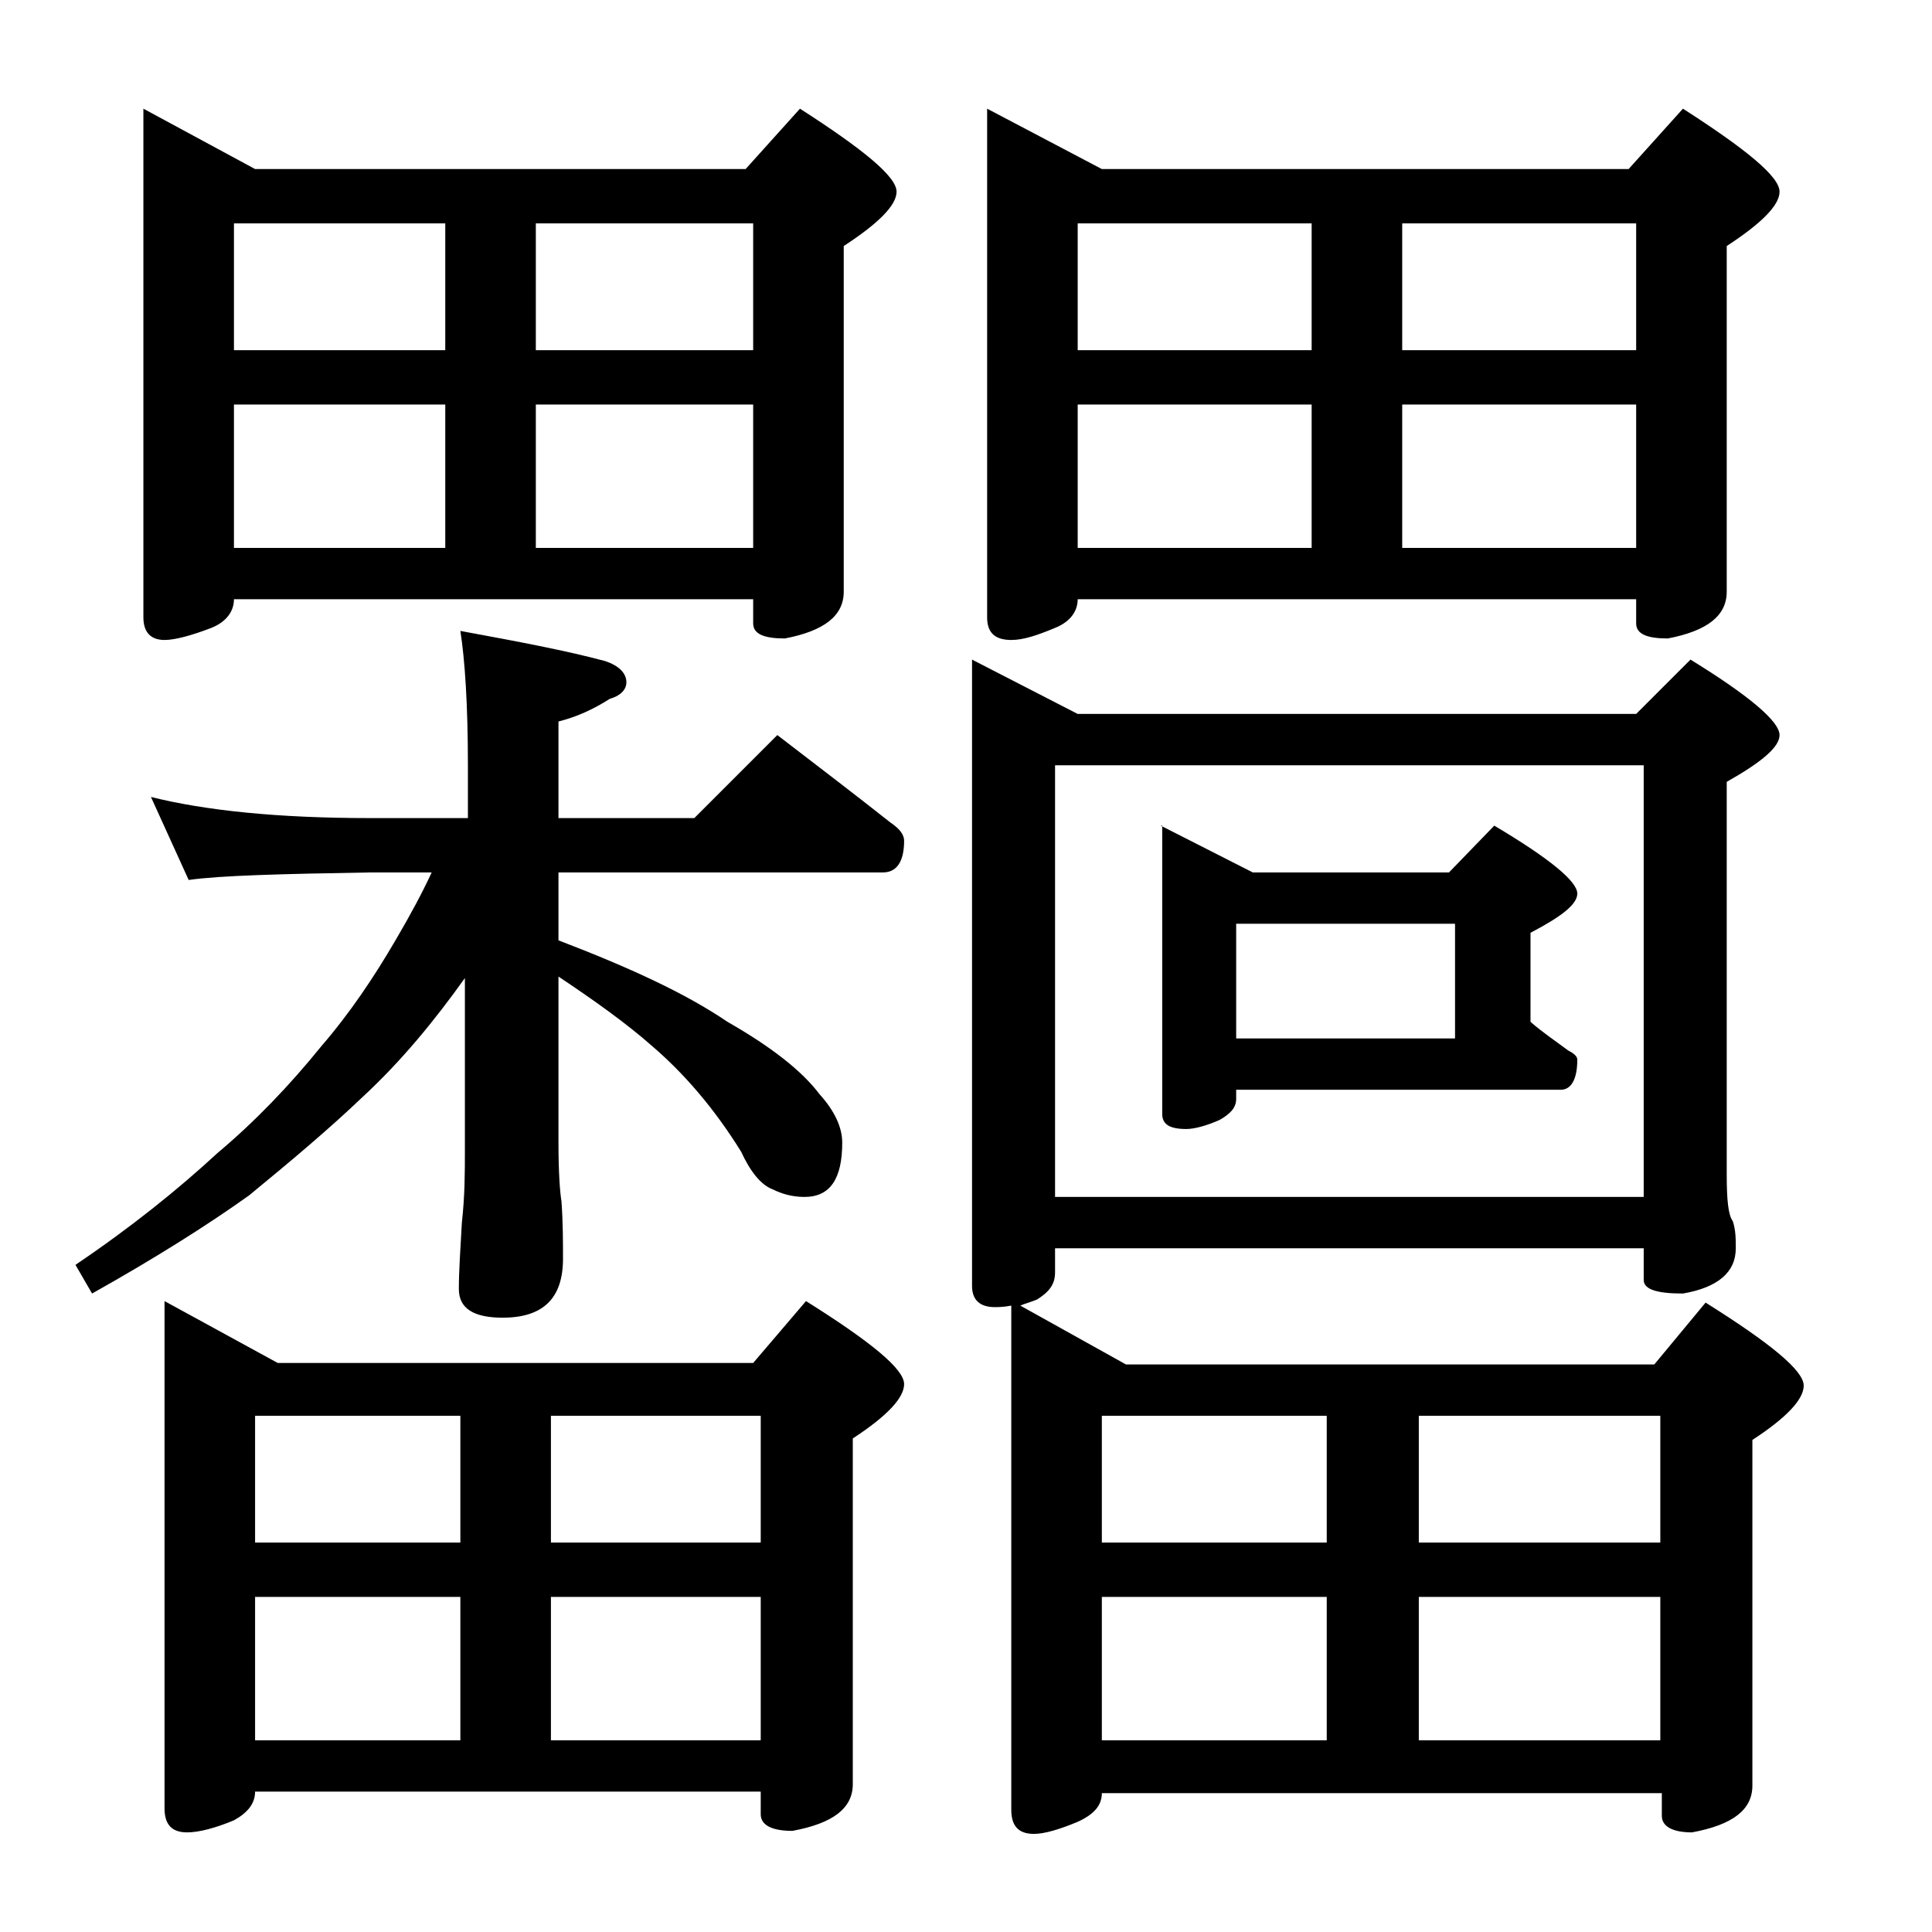 <?xml version="1.0" encoding="utf-8"?>
<!-- Generator: Adobe Illustrator 18.0.0, SVG Export Plug-In . SVG Version: 6.00 Build 0)  -->
<!DOCTYPE svg PUBLIC "-//W3C//DTD SVG 1.1//EN" "http://www.w3.org/Graphics/SVG/1.1/DTD/svg11.dtd">
<svg version="1.1" id="Layer_1" xmlns="http://www.w3.org/2000/svg" xmlns:xlink="http://www.w3.org/1999/xlink" x="0px" y="0px"
	 viewBox="0 0 128 128" enable-background="new 0 0 128 128" xml:space="preserve">
<path d="M10,52.8c3.6,0.9,8.4,1.4,14.5,1.4H31v-3.5c0-4-0.2-7-0.5-8.9c3.8,0.7,7,1.3,9.6,2c0.9,0.3,1.4,0.8,1.4,1.4
	c0,0.5-0.4,0.9-1.1,1.1c-1.1,0.7-2.2,1.2-3.4,1.5v6.4h9l5.5-5.5c2.6,2,5.1,3.9,7.5,5.8c0.6,0.4,0.9,0.8,0.9,1.2
	c0,1.4-0.5,2.1-1.4,2.1H37v4.5c4.7,1.8,8.4,3.5,11.2,5.4c2.8,1.6,4.9,3.2,6.1,4.8c1,1.1,1.5,2.2,1.5,3.2c0,2.4-0.8,3.6-2.5,3.6
	c-0.8,0-1.5-0.2-2.1-0.5c-0.8-0.3-1.5-1.2-2.1-2.5c-1.8-2.9-3.8-5.2-5.9-7c-1.7-1.5-3.8-3-6.2-4.6v11c0,2,0.1,3.3,0.2,3.9
	c0.1,1.4,0.1,2.7,0.1,3.8c0,2.6-1.3,3.9-4,3.9c-1.9,0-2.9-0.6-2.9-1.9c0-1.2,0.1-2.6,0.2-4.4c0.2-1.8,0.2-3.3,0.2-4.8V64.8
	c-2,2.8-4.2,5.5-6.8,7.9c-2.2,2.1-4.7,4.2-7.5,6.5c-2.8,2-6.3,4.2-10.4,6.5L5,83.8c3.7-2.5,6.8-5,9.4-7.4c2.5-2.1,4.8-4.5,6.9-7.1
	c1.9-2.2,3.5-4.6,4.9-7c1-1.7,1.8-3.2,2.4-4.5h-4c-5.9,0.1-10,0.2-12.1,0.5L10,52.8z M9.5,7.2l7.4,4h32.5l3.6-4
	c4.2,2.7,6.4,4.5,6.4,5.5c0,0.9-1.2,2.1-3.5,3.6v22.9c0,1.6-1.3,2.6-3.9,3.1c-1.4,0-2.1-0.3-2.1-1v-1.6H15.5c0,0.8-0.5,1.5-1.5,1.9
	c-1.3,0.5-2.4,0.8-3.1,0.8c-0.9,0-1.4-0.5-1.4-1.5V7.2z M10.9,86.2l7.5,4.1h31.5l3.5-4.1c4.3,2.7,6.5,4.5,6.5,5.5
	c0,0.9-1.1,2.1-3.4,3.6v22.9c0,1.6-1.3,2.6-4,3.1c-1.4,0-2.1-0.4-2.1-1.1v-1.5H16.9c0,0.8-0.5,1.4-1.4,1.9c-1.2,0.5-2.3,0.8-3.1,0.8
	c-1,0-1.5-0.5-1.5-1.6V86.2z M15.5,23.2h14v-8.4h-14V23.2z M15.5,36.3h14v-9.5h-14V36.3z M16.9,102.2h13.6v-8.4H16.9V102.2z
	 M16.9,115.3h13.6v-9.5H16.9V115.3z M35.5,14.8v8.4h14.4v-8.4H35.5z M35.5,36.3h14.4v-9.5H35.5V36.3z M36.5,93.8v8.4h13.9v-8.4H36.5
	z M36.5,115.3h13.9v-9.5H36.5V115.3z M67,86.5c-0.5,0.1-0.9,0.1-1.1,0.1c-1,0-1.5-0.5-1.5-1.4V43.7l7,3.6h37l3.6-3.6
	c3.9,2.4,5.9,4.1,5.9,5c0,0.8-1.2,1.8-3.5,3.1v26c0,1.7,0.1,2.7,0.4,3.1c0.2,0.6,0.2,1.2,0.2,1.8c0,1.6-1.2,2.6-3.5,3
	c-1.8,0-2.6-0.3-2.6-0.9v-2.1h-39v1.6c0,0.8-0.4,1.3-1.2,1.8c-0.5,0.2-0.9,0.3-1.1,0.4l7,3.9h35l3.4-4.1c4.3,2.7,6.5,4.5,6.5,5.5
	c0,0.9-1.1,2.1-3.4,3.6v22.9c0,1.6-1.3,2.6-4,3.1c-1.3,0-2-0.4-2-1.1v-1.5H73c0,0.8-0.5,1.4-1.6,1.9c-1.2,0.5-2.2,0.8-2.9,0.8
	c-1,0-1.5-0.5-1.5-1.6V86.5z M65.4,7.2l7.6,4h34.9l3.6-4c4.2,2.7,6.4,4.5,6.4,5.5c0,0.9-1.2,2.1-3.5,3.6v22.9c0,1.6-1.3,2.6-3.9,3.1
	c-1.4,0-2.1-0.3-2.1-1v-1.6h-37c0,0.8-0.5,1.5-1.5,1.9c-1.2,0.5-2.1,0.8-2.9,0.8c-1.1,0-1.6-0.5-1.6-1.5V7.2z M69.9,79.3h39V50.7
	h-39V79.3z M71.4,23.2h15.5v-8.4H71.4V23.2z M71.4,36.3h15.5v-9.5H71.4V36.3z M73,102.2h14.9v-8.4H73V102.2z M73,115.3h14.9v-9.5H73
	V115.3z M76.9,54.7l6.1,3.1h13l3-3.1c3.7,2.2,5.5,3.7,5.5,4.5c0,0.7-1,1.5-3.1,2.6v5.9c0.8,0.7,1.7,1.3,2.5,1.9
	c0.4,0.2,0.6,0.4,0.6,0.6c0,1.3-0.4,2-1.1,2H81.9v0.6c0,0.6-0.4,1-1.1,1.4c-0.9,0.4-1.7,0.6-2.2,0.6c-1.1,0-1.6-0.3-1.6-1V54.7z
	 M81.9,68.8h14.5v-7.6H81.9V68.8z M92.9,14.8v8.4h15.5v-8.4H92.9z M92.9,36.3h15.5v-9.5H92.9V36.3z M94,93.8v8.4h16v-8.4H94z
	 M94,115.3h16v-9.5H94V115.3z"/>
</svg>

